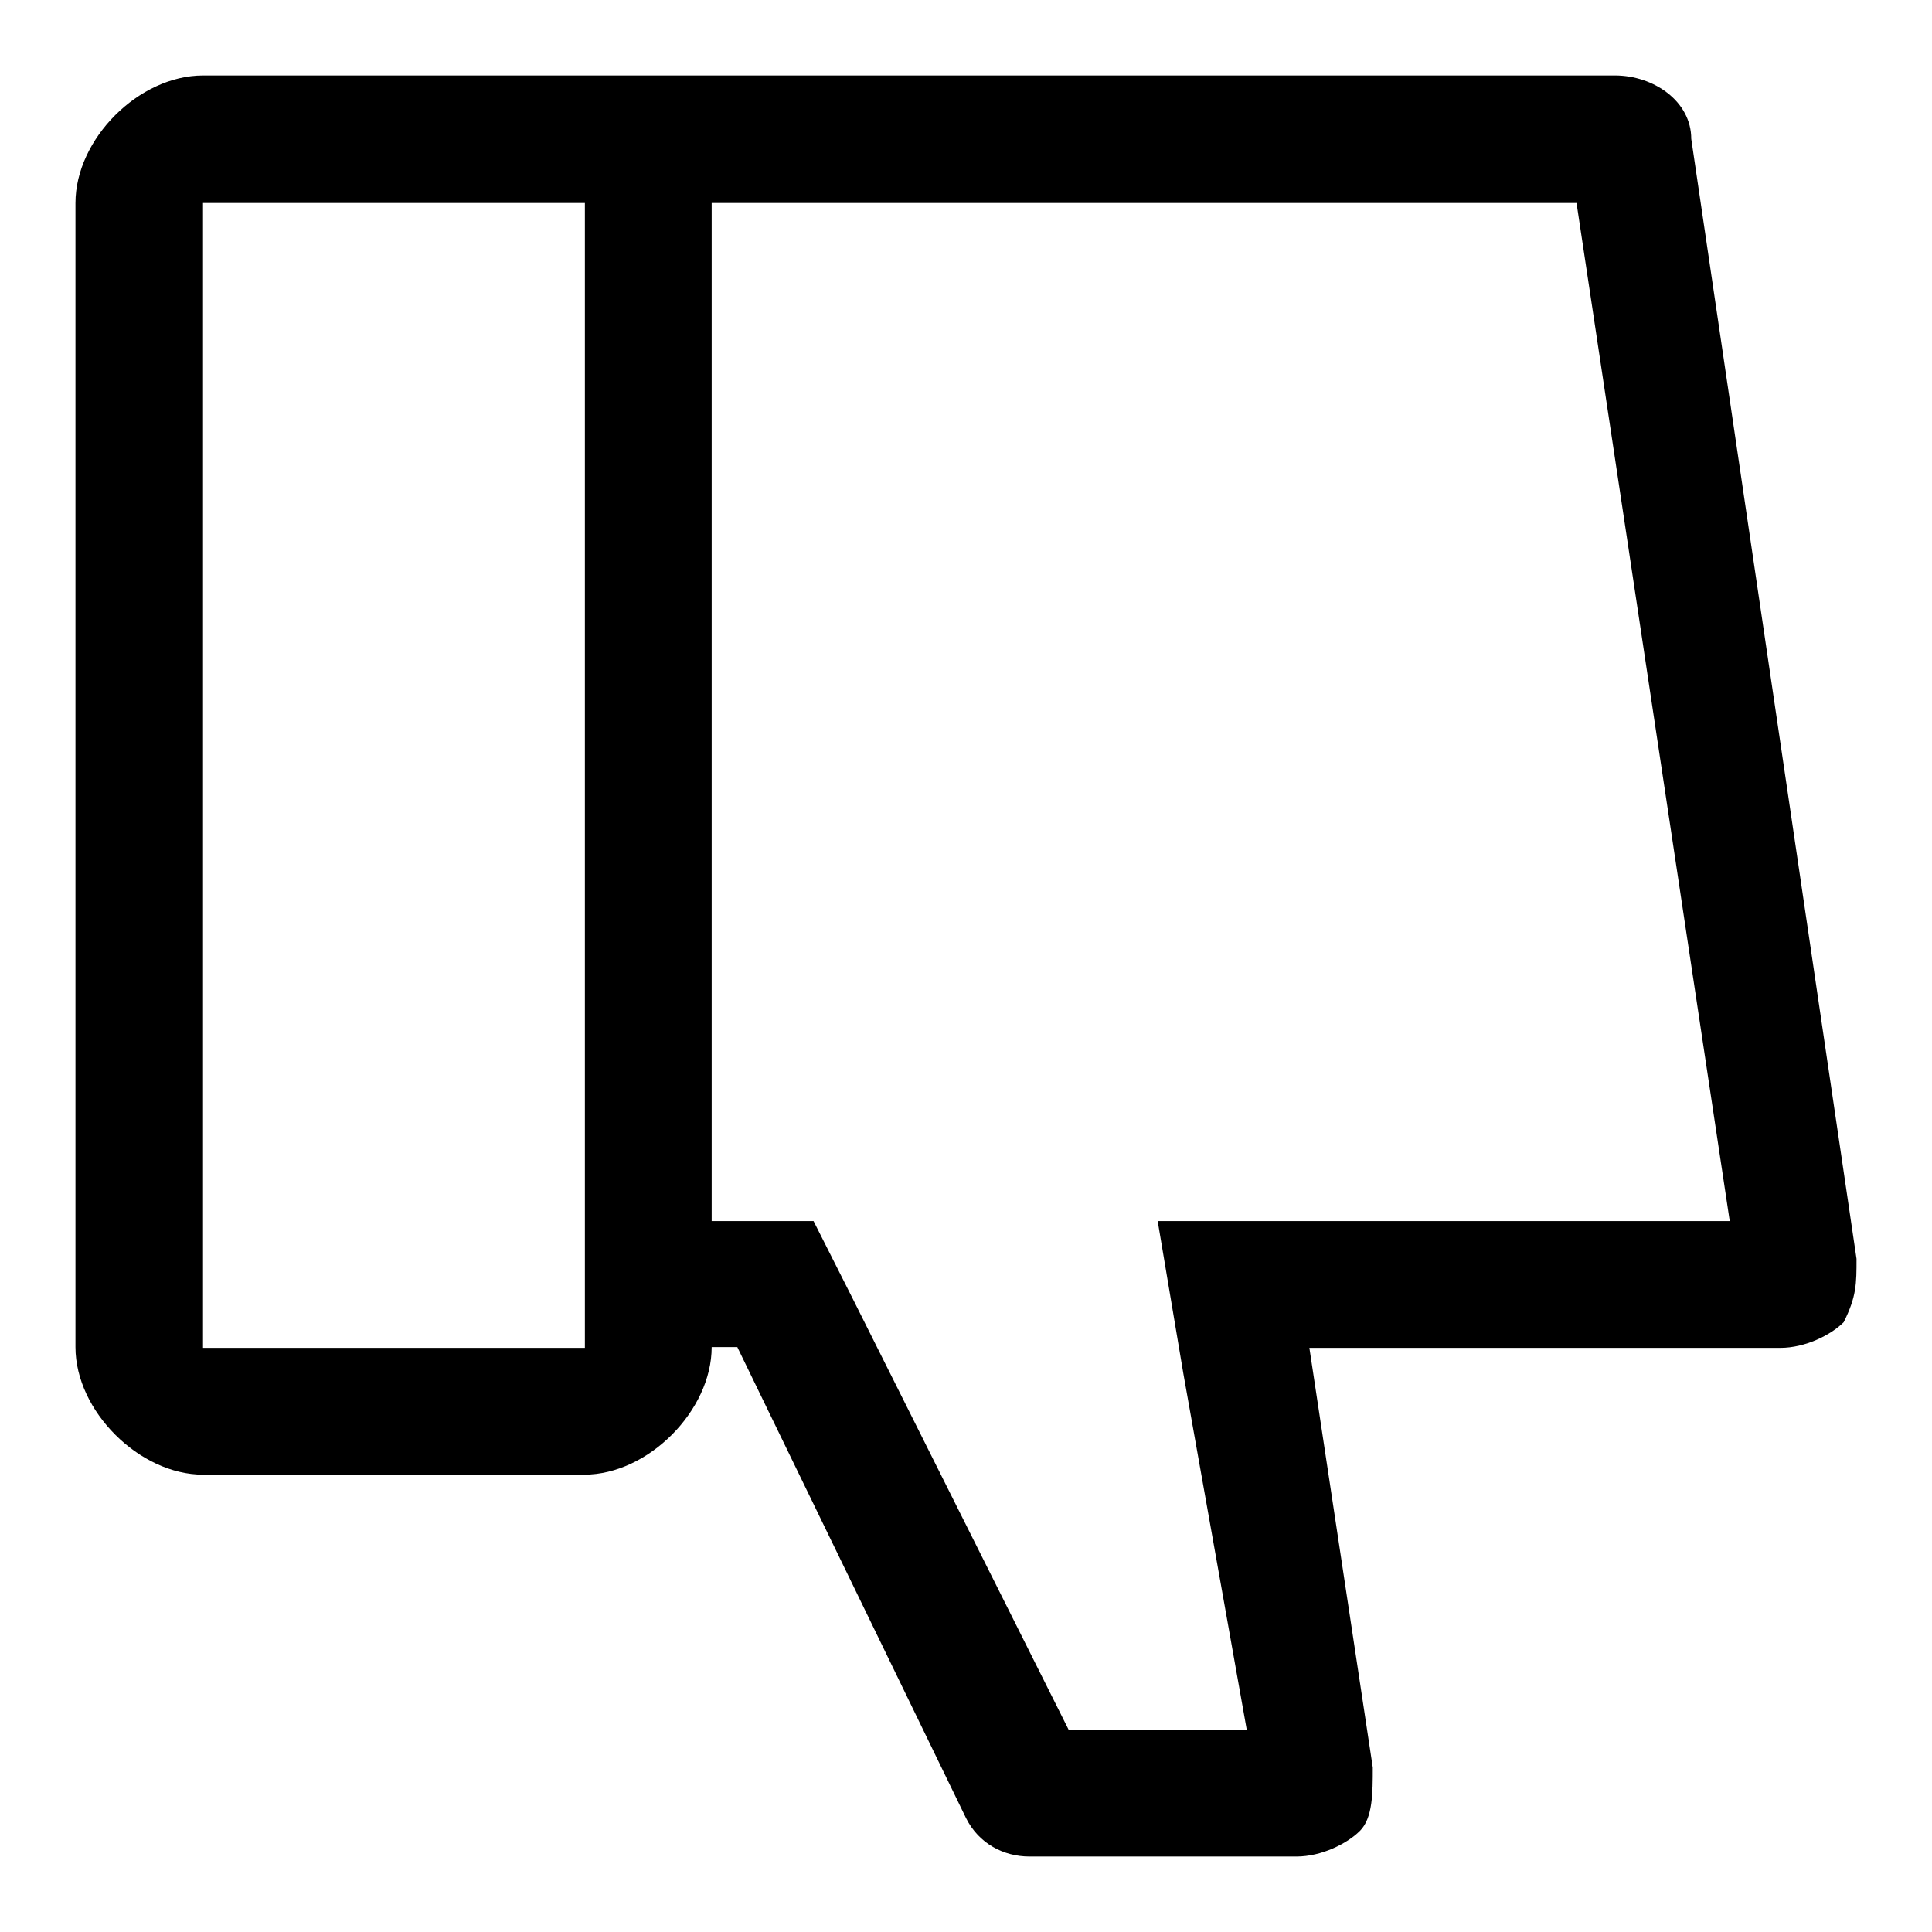 <?xml version="1.0" encoding="utf-8"?>
<!-- Svg Vector Icons : http://www.onlinewebfonts.com/icon -->
<!DOCTYPE svg PUBLIC "-//W3C//DTD SVG 1.1//EN" "http://www.w3.org/Graphics/SVG/1.1/DTD/svg11.dtd">
<svg version="1.1" xmlns="http://www.w3.org/2000/svg" xmlns:xlink="http://www.w3.org/1999/xlink" x="0px" y="0px" viewBox="0 0 256 256" enable-background="new 0 0 256 256" xml:space="preserve">
<g> <path fill="#000000" d="M244.3,175.2c-1.7,1.7-5.1,3.4-8.4,3.4h-62.4l8.4,55.6c0,3.4,0,6.7-1.7,8.4c-1.7,1.7-5.1,3.4-8.4,3.4h-35.4 c-3.4,0-6.7-1.7-8.4-5.1l-30.3-62.4h-3.4l0,0c0,8.4-8.4,16.9-16.9,16.9H26.9c-8.4,0-16.9-8.4-16.9-16.9V26.9 C10,18.4,18.4,10,26.9,10H214c5.1,0,10.1,3.4,10.1,8.4L246,166.8C246,170.1,246,171.8,244.3,175.2z M26.9,26.9v151.7h50.6l0,0V26.9 H26.9z M208.9,26.9H94.3v134.9h13.5l5.1,10.1l28.7,57.3h23.6l-8.4-47.2l-3.4-20.2h20.2h55.6L208.9,26.9z"/></g>
</svg>